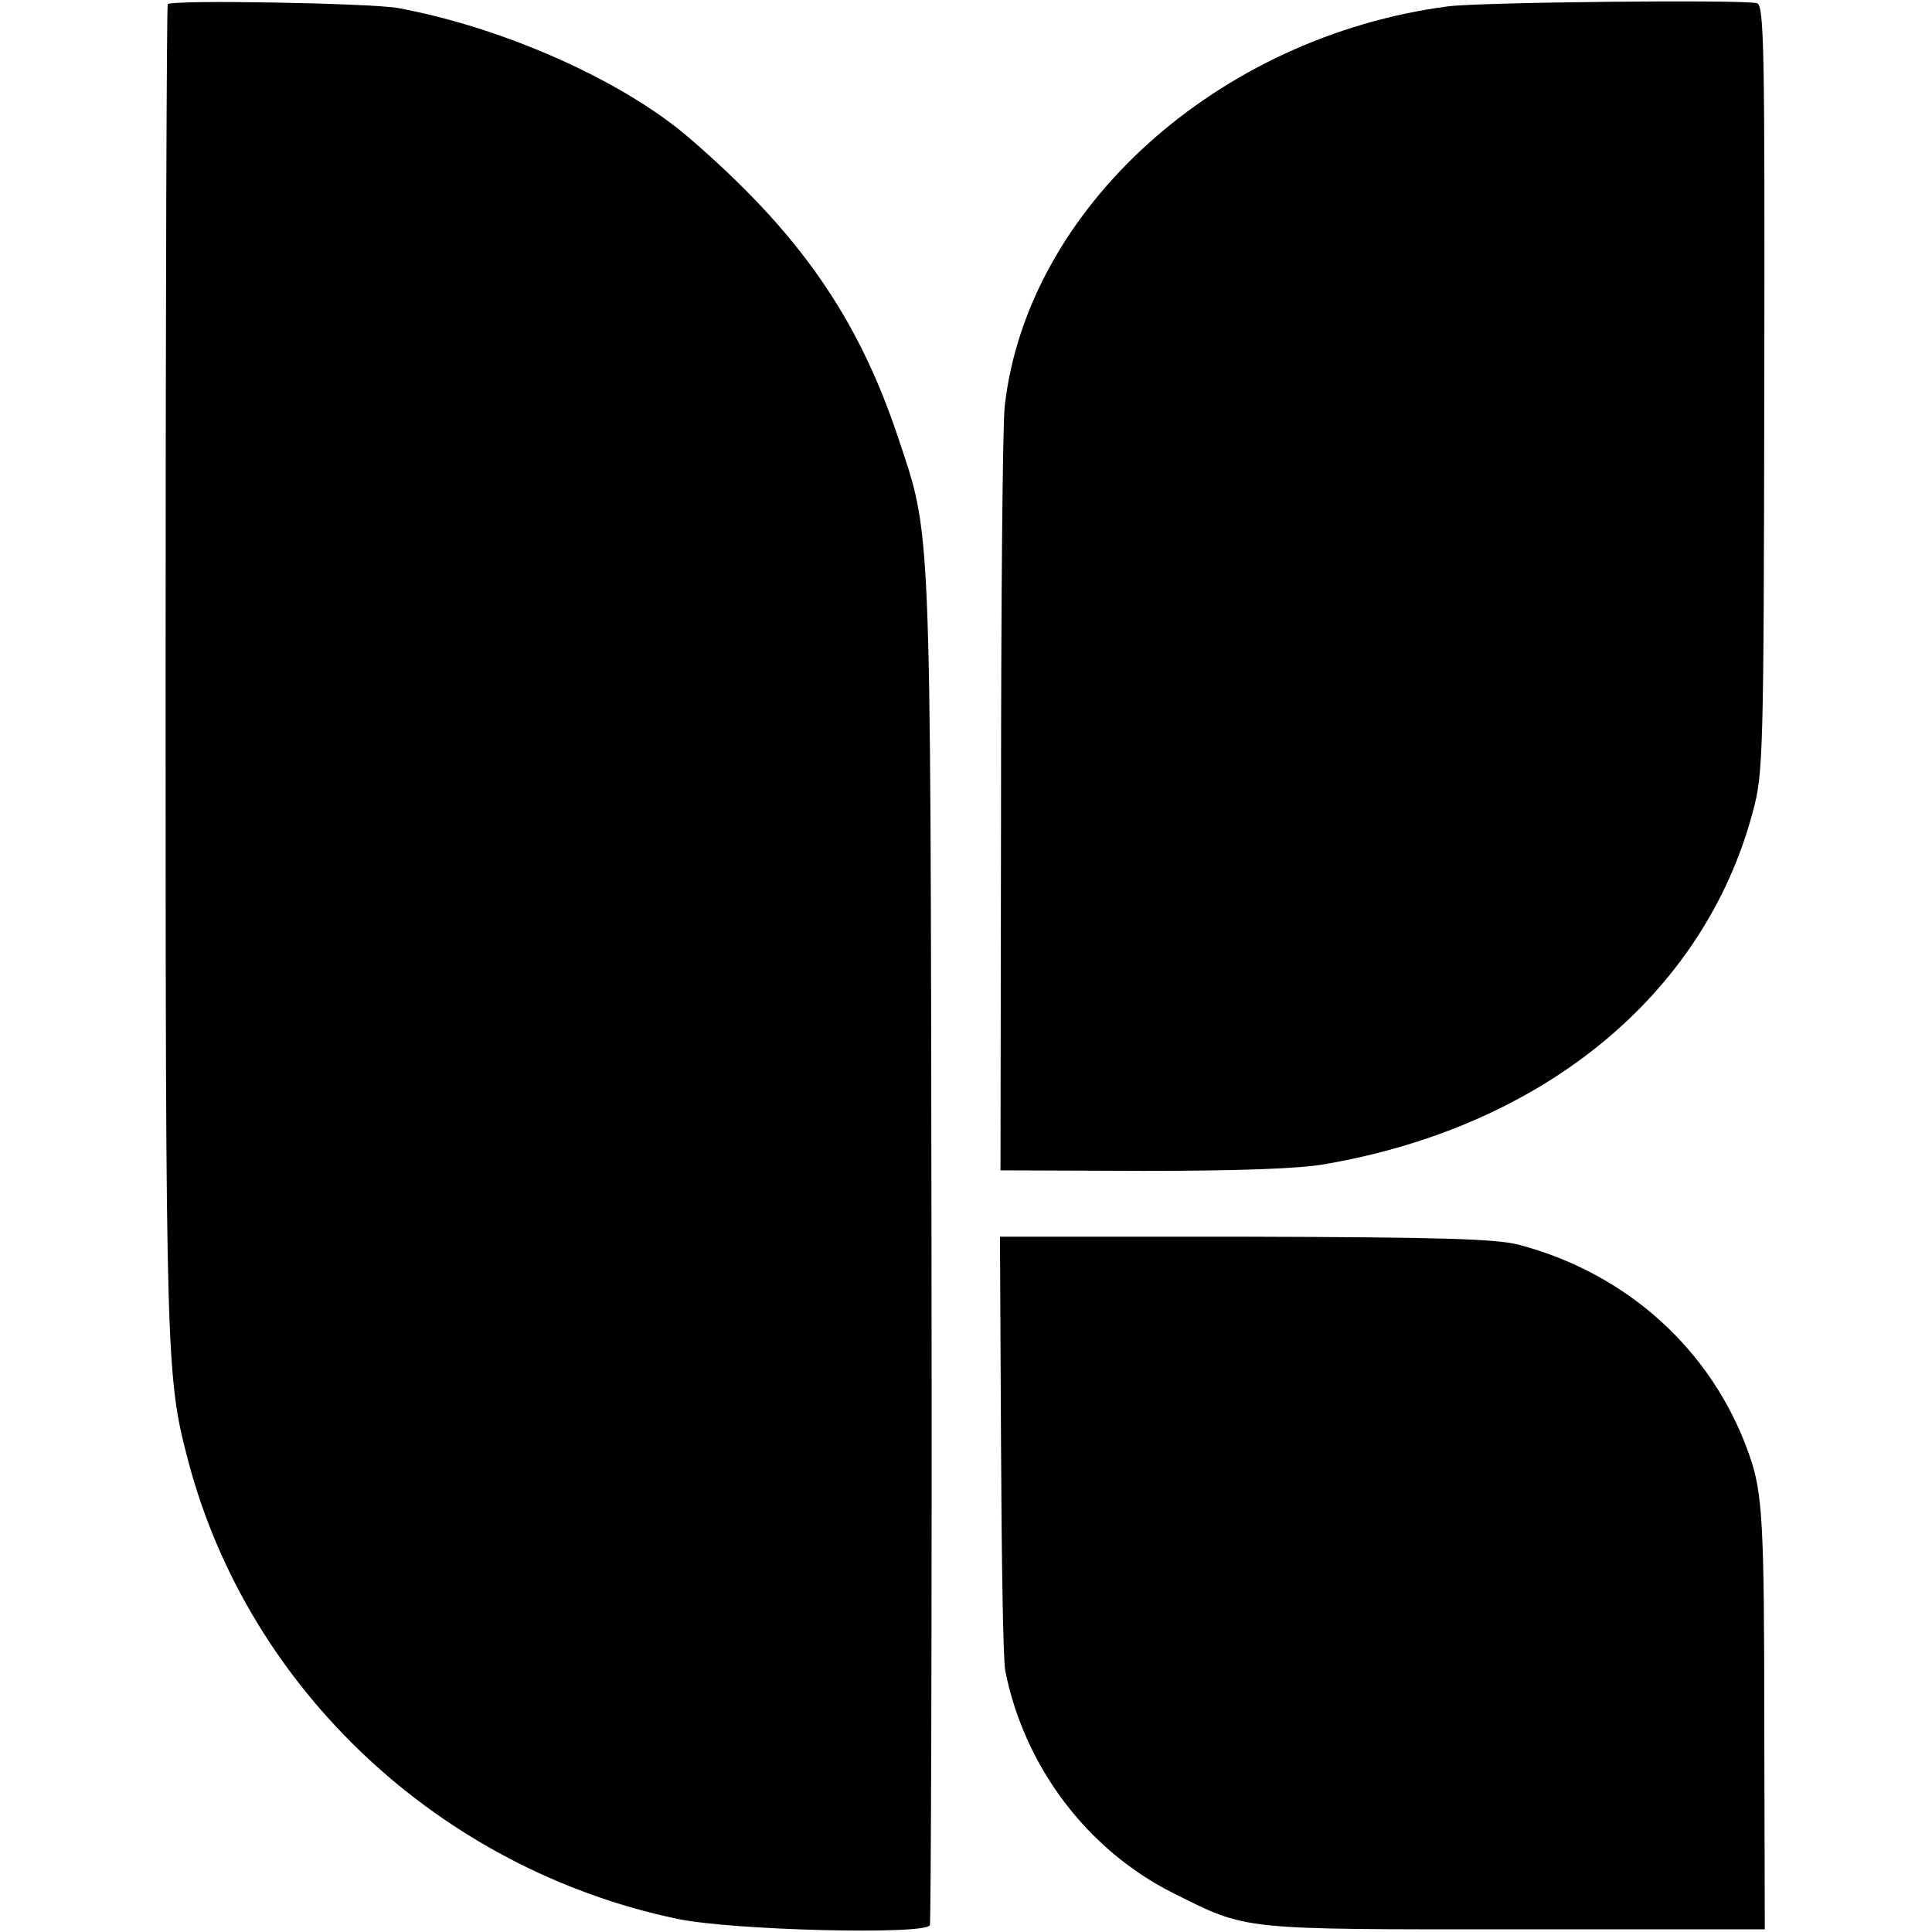 <?xml version="1.0" standalone="no"?>
<!DOCTYPE svg PUBLIC "-//W3C//DTD SVG 20010904//EN"
 "http://www.w3.org/TR/2001/REC-SVG-20010904/DTD/svg10.dtd">
<svg version="1.0" xmlns="http://www.w3.org/2000/svg"
 width="364pt" height="364pt" viewBox="0 0 364 364"
 preserveAspectRatio="xMidYMid meet">
<g transform="translate(0,364) scale(0.1,-0.1)"
fill="#000000" stroke="none">
<path d="M316 3632 c-2 -4 -4 -570 -4 -1258 0 -1304 1 -1329 43 -1488 114
-430 474 -767 920 -861 102 -22 471 -31 477 -12 2 7 4 581 3 1277 -2 1391 0
1337 -64 1529 -75 223 -185 382 -390 559 -125 109 -351 210 -552 247 -51 9
-427 16 -433 7z"/>
<path d="M2728 3628 c-434 -57 -793 -381 -835 -753 -4 -33 -7 -370 -7 -750
l-1 -690 270 -1 c176 0 296 4 343 13 410 71 712 319 804 662 20 73 21 103 22
799 1 638 0 723 -14 726 -26 7 -522 2 -582 -6z"/>
<path d="M1886 918 c1 -216 4 -408 8 -426 36 -181 155 -338 317 -419 140 -70
123 -68 644 -68 l470 0 -1 380 c0 390 -3 443 -29 516 -69 195 -229 340 -434
394 -44 11 -146 14 -516 15 l-461 0 2 -392z"/>
</g>
</svg>
